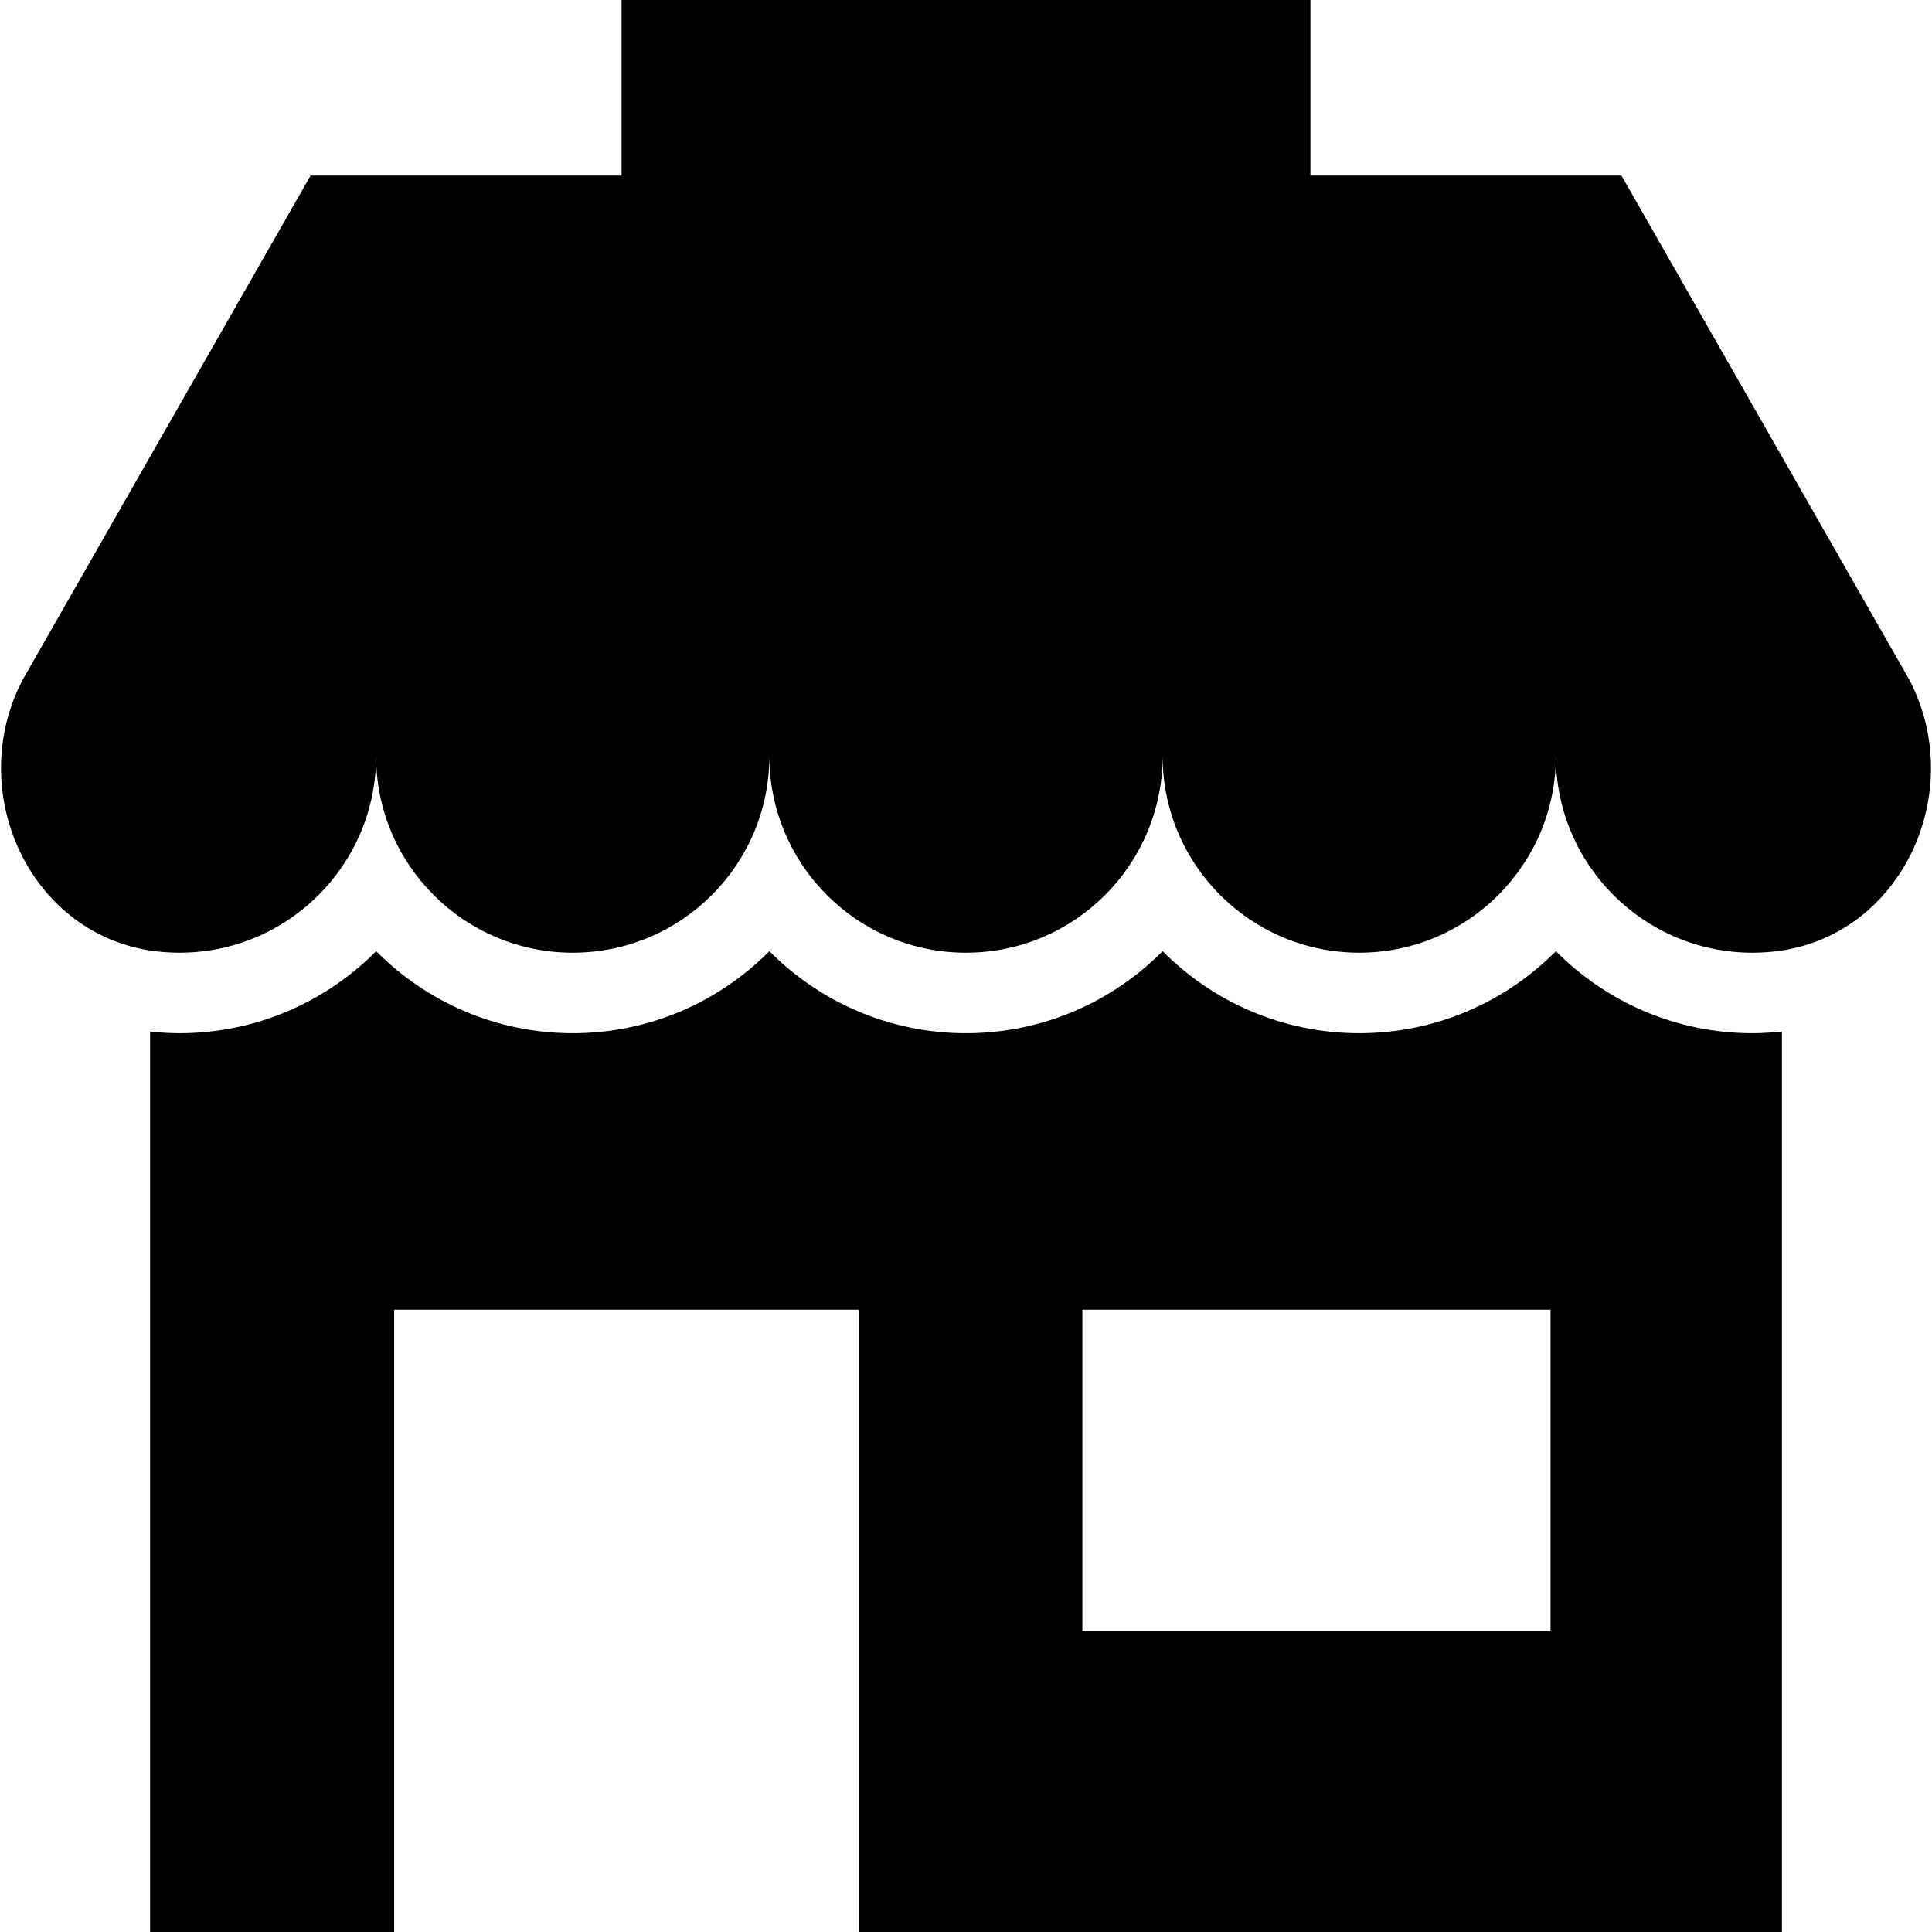 <?xml version="1.0" encoding="iso-8859-1"?>
<!-- Uploaded to: SVG Repo, www.svgrepo.com, Generator: SVG Repo Mixer Tools -->
<svg fill="#000000" height="800px" width="800px" version="1.1" id="Layer_1" xmlns="http://www.w3.org/2000/svg" xmlns:xlink="http://www.w3.org/1999/xlink" 
	 viewBox="0 0 472.615 472.615" xml:space="preserve">
<g>
	<g>
		<path d="M428.705,252.748c-18.788,0-35.809-7.683-48.096-20.067c-12.288,12.385-29.317,20.067-48.105,20.067
			c-18.78,0-35.809-7.683-48.096-20.067c-12.289,12.385-29.317,20.067-48.096,20.067c-18.788,0-35.817-7.683-48.105-20.067
			c-12.289,12.385-29.308,20.067-48.096,20.067c-18.788,0-35.808-7.683-48.096-20.067c-12.289,12.385-29.318,20.067-48.106,20.067
			c-2.431,0-4.834-0.168-7.196-0.414v220.281h59.715V320.397h113.705v152.219h225.772V252.324
			C433.533,252.577,431.131,252.748,428.705,252.748z M379.297,398.926H264.775v-78.529h114.523V398.926z"/>
	</g>
</g>
<g>
	<g>
		<path d="M467.099,166.337l-70.46-123.39h-76.075V0H152.052v42.947H75.976l-70.46,123.39
			c-14.347,27.521,1.953,62.815,32.785,66.394c1.84,0.215,3.712,0.325,5.609,0.325c26.565,0,48.099-21.536,48.099-48.101
			c0,26.565,21.535,48.101,48.099,48.101c26.565,0,48.099-21.536,48.099-48.101c0,26.565,21.535,48.101,48.1,48.101
			c26.565,0,48.099-21.536,48.099-48.101c0,26.565,21.536,48.101,48.099,48.101c26.565,0,48.099-21.536,48.099-48.101
			c0,26.565,21.535,48.101,48.099,48.101c1.897,0,3.769-0.11,5.609-0.325C465.146,229.151,481.447,193.858,467.099,166.337z"/>
	</g>
</g>
</svg>
